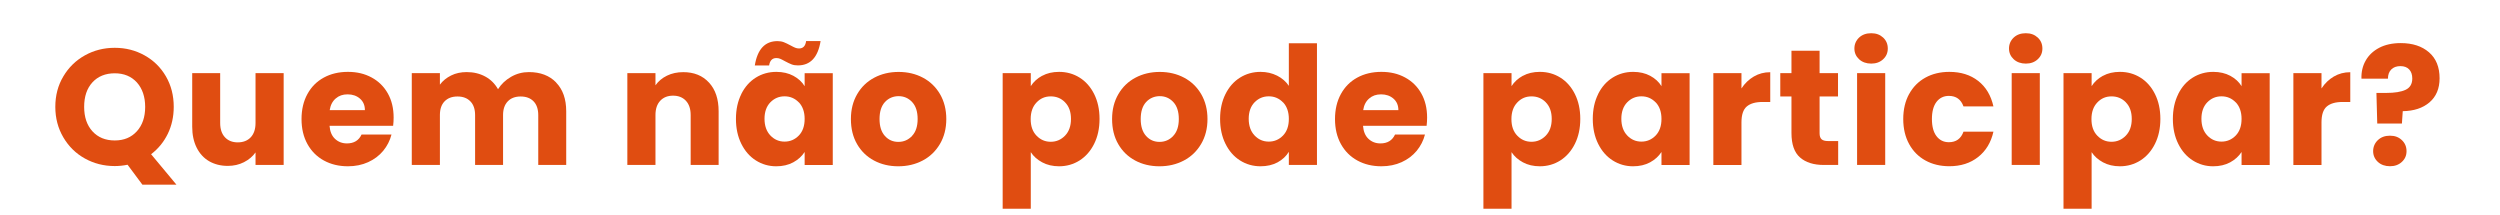 <?xml version="1.0" encoding="UTF-8"?><svg id="Camada_2" xmlns="http://www.w3.org/2000/svg" viewBox="0 0 456.01 39.2"><defs><style>.cls-1{fill:#fff;}.cls-2{fill:#e04d11;}</style></defs><g id="Camada_1-2"><rect class="cls-1" width="456.01" height="39.2"/><path class="cls-2" d="M25.97,33.68l-2.7-3.63c-.8.16-1.58.24-2.34.24-1.98,0-3.79-.46-5.45-1.38s-2.96-2.21-3.93-3.86c-.97-1.65-1.46-3.5-1.46-5.56s.48-3.91,1.46-5.55c.97-1.64,2.28-2.92,3.93-3.84,1.65-.92,3.46-1.38,5.45-1.38s3.79.46,5.44,1.38c1.65.92,2.95,2.2,3.9,3.84.95,1.64,1.42,3.49,1.42,5.55,0,1.8-.37,3.45-1.09,4.93-.73,1.49-1.75,2.73-3.04,3.71l4.62,5.55h-6.21ZM16.86,23.95c1.01,1.11,2.37,1.67,4.07,1.67s3.02-.56,4.04-1.68c1.01-1.12,1.51-2.6,1.51-4.44s-.51-3.34-1.51-4.46c-1.01-1.11-2.36-1.67-4.04-1.67s-3.06.55-4.07,1.65c-1.01,1.1-1.51,2.59-1.51,4.47s.5,3.34,1.51,4.46Z"/><path class="cls-2" d="M51.74,13.34v16.74h-5.13v-2.28c-.52.74-1.22,1.33-2.12,1.79-.89.45-1.88.67-2.95.67-1.28,0-2.41-.29-3.39-.85-.98-.57-1.74-1.4-2.28-2.48-.54-1.08-.81-2.35-.81-3.81v-9.78h5.1v9.09c0,1.12.29,1.99.87,2.61s1.36.93,2.34.93,1.79-.31,2.37-.93.87-1.49.87-2.61v-9.09h5.13Z"/><path class="cls-2" d="M71.72,22.95h-11.61c.08,1.04.41,1.83,1,2.38.59.55,1.31.83,2.17.83,1.28,0,2.17-.54,2.67-1.62h5.46c-.28,1.1-.79,2.09-1.51,2.97-.73.88-1.65,1.57-2.75,2.07-1.1.5-2.33.75-3.69.75-1.64,0-3.1-.35-4.38-1.05-1.28-.7-2.28-1.7-3-3s-1.08-2.82-1.08-4.56.36-3.26,1.07-4.56c.71-1.3,1.7-2.3,2.98-3s2.75-1.05,4.41-1.05,3.06.34,4.32,1.02,2.25,1.65,2.96,2.91,1.06,2.73,1.06,4.41c0,.48-.03.98-.09,1.5ZM66.56,20.09c0-.88-.3-1.58-.9-2.1-.6-.52-1.35-.78-2.25-.78s-1.59.25-2.17.75c-.59.5-.96,1.21-1.1,2.13h6.42Z"/><path class="cls-2" d="M101.43,15.05c1.23,1.26,1.85,3.01,1.85,5.25v9.78h-5.1v-9.09c0-1.08-.29-1.92-.85-2.5-.57-.59-1.36-.89-2.36-.89s-1.79.3-2.35.89c-.57.59-.86,1.42-.86,2.5v9.09h-5.1v-9.09c0-1.08-.29-1.92-.86-2.5-.57-.59-1.35-.89-2.35-.89s-1.79.3-2.36.89c-.57.59-.85,1.42-.85,2.5v9.09h-5.13V13.34h5.13v2.1c.52-.7,1.2-1.25,2.04-1.67s1.79-.62,2.85-.62c1.26,0,2.38.27,3.38.81s1.76,1.31,2.33,2.31c.58-.92,1.37-1.67,2.37-2.25,1-.58,2.09-.87,3.27-.87,2.08,0,3.74.63,4.96,1.89Z"/><path class="cls-2" d="M129.33,15.07c1.17,1.27,1.75,3.01,1.75,5.23v9.78h-5.1v-9.09c0-1.12-.29-1.99-.87-2.61-.58-.62-1.36-.93-2.34-.93s-1.76.31-2.34.93c-.58.62-.87,1.49-.87,2.61v9.09h-5.13V13.34h5.13v2.22c.52-.74,1.22-1.33,2.1-1.76.88-.43,1.87-.64,2.97-.64,1.96,0,3.53.63,4.7,1.91Z"/><path class="cls-2" d="M135.21,17.16c.65-1.3,1.53-2.3,2.65-3s2.37-1.05,3.75-1.05c1.18,0,2.21.24,3.11.72.89.48,1.58,1.11,2.05,1.89v-2.37h5.13v16.74h-5.13v-2.37c-.5.78-1.2,1.41-2.08,1.89-.89.48-1.92.72-3.1.72-1.36,0-2.6-.36-3.72-1.07s-2-1.72-2.65-3.03c-.65-1.31-.98-2.82-.98-4.54s.33-3.23.98-4.53ZM141.82,7.5c.44,0,.83.07,1.16.2s.74.33,1.21.58c.36.2.65.34.87.43.22.09.45.13.69.13.74,0,1.17-.45,1.29-1.35h2.64c-.48,2.96-1.86,4.44-4.14,4.44-.44,0-.83-.06-1.16-.19s-.74-.33-1.21-.58c-.36-.2-.65-.35-.87-.44-.22-.09-.45-.13-.69-.13-.74,0-1.18.45-1.32,1.35h-2.61c.48-2.96,1.86-4.44,4.14-4.44ZM145.71,18.68c-.71-.74-1.58-1.11-2.6-1.11s-1.88.37-2.59,1.09c-.71.73-1.07,1.74-1.07,3.01s.36,2.29,1.07,3.04,1.58,1.12,2.59,1.12,1.88-.37,2.6-1.11c.71-.74,1.06-1.75,1.06-3.03s-.36-2.29-1.06-3.03Z"/><path class="cls-2" d="M159.42,29.28c-1.31-.7-2.34-1.7-3.09-3s-1.12-2.82-1.12-4.56.38-3.23,1.14-4.54c.76-1.31,1.8-2.31,3.12-3.01,1.32-.7,2.8-1.05,4.44-1.05s3.12.35,4.44,1.05c1.32.7,2.36,1.71,3.12,3.01.76,1.31,1.14,2.83,1.14,4.54s-.39,3.24-1.16,4.54c-.77,1.31-1.82,2.32-3.15,3.02s-2.81,1.05-4.45,1.05-3.12-.35-4.43-1.05ZM166.35,24.8c.69-.72,1.03-1.75,1.03-3.09s-.33-2.37-1-3.09-1.5-1.08-2.47-1.08-1.83.36-2.49,1.07-.99,1.75-.99,3.1.33,2.37.98,3.09c.65.72,1.46,1.08,2.45,1.08s1.81-.36,2.5-1.08Z"/><path class="cls-2" d="M190.09,13.83c.88-.48,1.91-.72,3.09-.72,1.38,0,2.63.35,3.75,1.05,1.12.7,2,1.7,2.65,3,.65,1.3.98,2.81.98,4.53s-.33,3.24-.98,4.54c-.65,1.31-1.54,2.32-2.65,3.03-1.12.71-2.37,1.07-3.75,1.07-1.16,0-2.19-.24-3.08-.72-.89-.48-1.59-1.1-2.08-1.86v10.32h-5.13V13.34h5.13v2.37c.5-.78,1.19-1.41,2.07-1.89ZM194.28,18.67c-.71-.73-1.58-1.09-2.62-1.09s-1.89.37-2.59,1.11c-.71.74-1.07,1.75-1.07,3.03s.35,2.29,1.07,3.03c.71.74,1.57,1.11,2.59,1.11s1.89-.38,2.61-1.12c.72-.75,1.08-1.76,1.08-3.04s-.35-2.28-1.06-3.01Z"/><path class="cls-2" d="M207.06,29.28c-1.31-.7-2.34-1.7-3.09-3s-1.12-2.82-1.12-4.56.38-3.23,1.14-4.54c.76-1.31,1.8-2.31,3.12-3.01,1.32-.7,2.8-1.05,4.44-1.05s3.12.35,4.44,1.05c1.32.7,2.36,1.71,3.12,3.01.76,1.31,1.14,2.83,1.14,4.54s-.39,3.24-1.16,4.54c-.77,1.31-1.82,2.32-3.15,3.02s-2.81,1.05-4.45,1.05-3.12-.35-4.43-1.05ZM213.99,24.8c.69-.72,1.03-1.75,1.03-3.09s-.33-2.37-1-3.09-1.5-1.08-2.47-1.08-1.83.36-2.49,1.07-.99,1.75-.99,3.1.33,2.37.98,3.09c.65.72,1.46,1.08,2.45,1.08s1.81-.36,2.5-1.08Z"/><path class="cls-2" d="M223.53,17.16c.65-1.3,1.53-2.3,2.65-3s2.37-1.05,3.75-1.05c1.1,0,2.1.23,3.02.69.91.46,1.62,1.08,2.14,1.86v-7.77h5.13v22.2h-5.13v-2.4c-.48.8-1.17,1.44-2.05,1.92-.89.48-1.93.72-3.11.72-1.38,0-2.63-.36-3.75-1.07s-2-1.72-2.65-3.03c-.65-1.31-.98-2.82-.98-4.54s.33-3.23.98-4.53ZM234.03,18.68c-.71-.74-1.58-1.11-2.6-1.11s-1.88.37-2.59,1.09c-.71.73-1.07,1.74-1.07,3.01s.36,2.29,1.07,3.04,1.58,1.12,2.59,1.12,1.88-.37,2.6-1.11c.71-.74,1.06-1.75,1.06-3.03s-.36-2.29-1.06-3.03Z"/><path class="cls-2" d="M260.23,22.95h-11.61c.08,1.04.41,1.83,1,2.38.59.55,1.31.83,2.17.83,1.28,0,2.17-.54,2.67-1.62h5.46c-.28,1.1-.79,2.09-1.51,2.97-.73.88-1.65,1.57-2.75,2.07-1.1.5-2.33.75-3.69.75-1.64,0-3.1-.35-4.38-1.05-1.28-.7-2.28-1.7-3-3s-1.08-2.82-1.08-4.56.36-3.26,1.07-4.56c.71-1.3,1.7-2.3,2.98-3s2.75-1.05,4.41-1.05,3.06.34,4.32,1.02,2.25,1.65,2.96,2.91,1.06,2.73,1.06,4.41c0,.48-.03.98-.09,1.5ZM255.07,20.09c0-.88-.3-1.58-.9-2.1-.6-.52-1.35-.78-2.25-.78s-1.59.25-2.17.75c-.59.5-.96,1.21-1.1,2.13h6.42Z"/><path class="cls-2" d="M277.78,13.83c.88-.48,1.91-.72,3.09-.72,1.38,0,2.63.35,3.75,1.05,1.12.7,2,1.7,2.65,3,.65,1.3.98,2.81.98,4.53s-.33,3.24-.98,4.54c-.65,1.31-1.54,2.32-2.65,3.03-1.12.71-2.37,1.07-3.75,1.07-1.16,0-2.19-.24-3.08-.72-.89-.48-1.59-1.1-2.08-1.86v10.32h-5.13V13.34h5.13v2.37c.5-.78,1.19-1.41,2.07-1.89ZM281.97,18.67c-.71-.73-1.58-1.09-2.62-1.09s-1.89.37-2.59,1.11c-.71.74-1.07,1.75-1.07,3.03s.35,2.29,1.07,3.03c.71.74,1.57,1.11,2.59,1.11s1.89-.38,2.61-1.12c.72-.75,1.08-1.76,1.08-3.04s-.35-2.28-1.06-3.01Z"/><path class="cls-2" d="M291.5,17.16c.65-1.3,1.53-2.3,2.65-3s2.37-1.05,3.75-1.05c1.18,0,2.21.24,3.11.72.89.48,1.58,1.11,2.05,1.89v-2.37h5.13v16.74h-5.13v-2.37c-.5.78-1.2,1.41-2.08,1.89-.89.48-1.92.72-3.1.72-1.36,0-2.6-.36-3.72-1.07s-2-1.72-2.65-3.03c-.65-1.31-.98-2.82-.98-4.54s.33-3.23.98-4.53ZM302,18.68c-.71-.74-1.58-1.11-2.6-1.11s-1.88.37-2.59,1.09c-.71.73-1.07,1.74-1.07,3.01s.36,2.29,1.07,3.04,1.58,1.12,2.59,1.12,1.88-.37,2.6-1.11c.71-.74,1.06-1.75,1.06-3.03s-.36-2.29-1.06-3.03Z"/><path class="cls-2" d="M319.9,13.96c.9-.53,1.9-.79,3-.79v5.43h-1.41c-1.28,0-2.24.28-2.88.83-.64.55-.96,1.51-.96,2.9v7.77h-5.13V13.34h5.13v2.79c.6-.92,1.35-1.64,2.25-2.17Z"/><path class="cls-2" d="M335.29,25.74v4.35h-2.61c-1.86,0-3.31-.46-4.35-1.37-1.04-.91-1.56-2.39-1.56-4.46v-6.66h-2.04v-4.26h2.04v-4.08h5.13v4.08h3.36v4.26h-3.36v6.72c0,.5.12.86.36,1.08s.64.33,1.2.33h1.83Z"/><path class="cls-2" d="M339.11,10.81c-.57-.53-.86-1.18-.86-1.96s.29-1.46.86-2c.57-.53,1.3-.79,2.21-.79s1.6.27,2.17.79c.57.53.85,1.2.85,2s-.29,1.44-.85,1.96c-.57.53-1.29.79-2.17.79s-1.64-.26-2.21-.79ZM343.87,13.34v16.74h-5.13V13.34h5.13Z"/><path class="cls-2" d="M348.23,17.16c.71-1.3,1.7-2.3,2.97-3,1.27-.7,2.72-1.05,4.37-1.05,2.1,0,3.85.55,5.26,1.65,1.41,1.1,2.33,2.65,2.78,4.65h-5.46c-.46-1.28-1.35-1.92-2.67-1.92-.94,0-1.69.37-2.25,1.09-.56.73-.84,1.78-.84,3.13s.28,2.41.84,3.13c.56.73,1.31,1.1,2.25,1.1,1.32,0,2.21-.64,2.67-1.92h5.46c-.44,1.96-1.37,3.5-2.79,4.62-1.42,1.12-3.17,1.68-5.25,1.68-1.64,0-3.1-.35-4.37-1.05-1.27-.7-2.26-1.7-2.97-3-.71-1.3-1.07-2.82-1.07-4.56s.36-3.26,1.07-4.56Z"/><path class="cls-2" d="M367.31,10.81c-.57-.53-.86-1.18-.86-1.96s.29-1.46.86-2c.57-.53,1.3-.79,2.21-.79s1.6.27,2.17.79c.57.53.85,1.2.85,2s-.29,1.44-.85,1.96c-.57.53-1.29.79-2.17.79s-1.64-.26-2.21-.79ZM372.07,13.34v16.74h-5.13V13.34h5.13Z"/><path class="cls-2" d="M383.59,13.83c.88-.48,1.91-.72,3.09-.72,1.38,0,2.63.35,3.75,1.05,1.12.7,2,1.7,2.65,3,.65,1.3.98,2.81.98,4.53s-.33,3.24-.98,4.54c-.65,1.31-1.54,2.32-2.65,3.03-1.12.71-2.37,1.07-3.75,1.07-1.16,0-2.19-.24-3.08-.72-.89-.48-1.59-1.1-2.08-1.86v10.32h-5.13V13.34h5.13v2.37c.5-.78,1.19-1.41,2.07-1.89ZM387.77,18.67c-.71-.73-1.58-1.09-2.62-1.09s-1.89.37-2.59,1.11c-.71.74-1.07,1.75-1.07,3.03s.35,2.29,1.07,3.03c.71.74,1.57,1.11,2.59,1.11s1.89-.38,2.61-1.12c.72-.75,1.08-1.76,1.08-3.04s-.35-2.28-1.06-3.01Z"/><path class="cls-2" d="M397.31,17.16c.65-1.3,1.53-2.3,2.65-3s2.37-1.05,3.75-1.05c1.18,0,2.21.24,3.11.72.89.48,1.58,1.11,2.05,1.89v-2.37h5.13v16.74h-5.13v-2.37c-.5.78-1.2,1.41-2.08,1.89-.89.48-1.92.72-3.1.72-1.36,0-2.6-.36-3.72-1.07s-2-1.72-2.65-3.03c-.65-1.31-.98-2.82-.98-4.54s.33-3.23.98-4.53ZM407.81,18.68c-.71-.74-1.58-1.11-2.6-1.11s-1.88.37-2.59,1.09c-.71.73-1.07,1.74-1.07,3.01s.36,2.29,1.07,3.04,1.58,1.12,2.59,1.12,1.88-.37,2.6-1.11c.71-.74,1.06-1.75,1.06-3.03s-.36-2.29-1.06-3.03Z"/><path class="cls-2" d="M425.7,13.96c.9-.53,1.9-.79,3-.79v5.43h-1.41c-1.28,0-2.24.28-2.88.83-.64.55-.96,1.51-.96,2.9v7.77h-5.13V13.34h5.13v2.79c.6-.92,1.35-1.64,2.25-2.17Z"/><path class="cls-2" d="M443.06,9.54c1.29,1.12,1.93,2.7,1.93,4.74,0,1.88-.62,3.34-1.84,4.39-1.23,1.05-2.86,1.58-4.88,1.61l-.15,2.25h-4.5l-.15-5.58h1.8c1.54,0,2.71-.19,3.52-.57.81-.38,1.22-1.07,1.22-2.07,0-.7-.19-1.25-.57-1.65s-.91-.6-1.59-.6c-.72,0-1.28.21-1.68.62-.4.41-.6.96-.6,1.67h-4.83c-.04-1.22.21-2.32.77-3.3.55-.98,1.37-1.75,2.46-2.33,1.09-.57,2.4-.86,3.94-.86,2.14,0,3.86.56,5.15,1.68ZM433.73,29.53c-.57-.53-.86-1.19-.86-1.96s.29-1.47.86-2.01c.57-.54,1.3-.81,2.21-.81s1.6.27,2.17.81.85,1.21.85,2.01-.28,1.43-.85,1.96-1.29.79-2.17.79-1.64-.26-2.21-.79Z"/></g></svg>